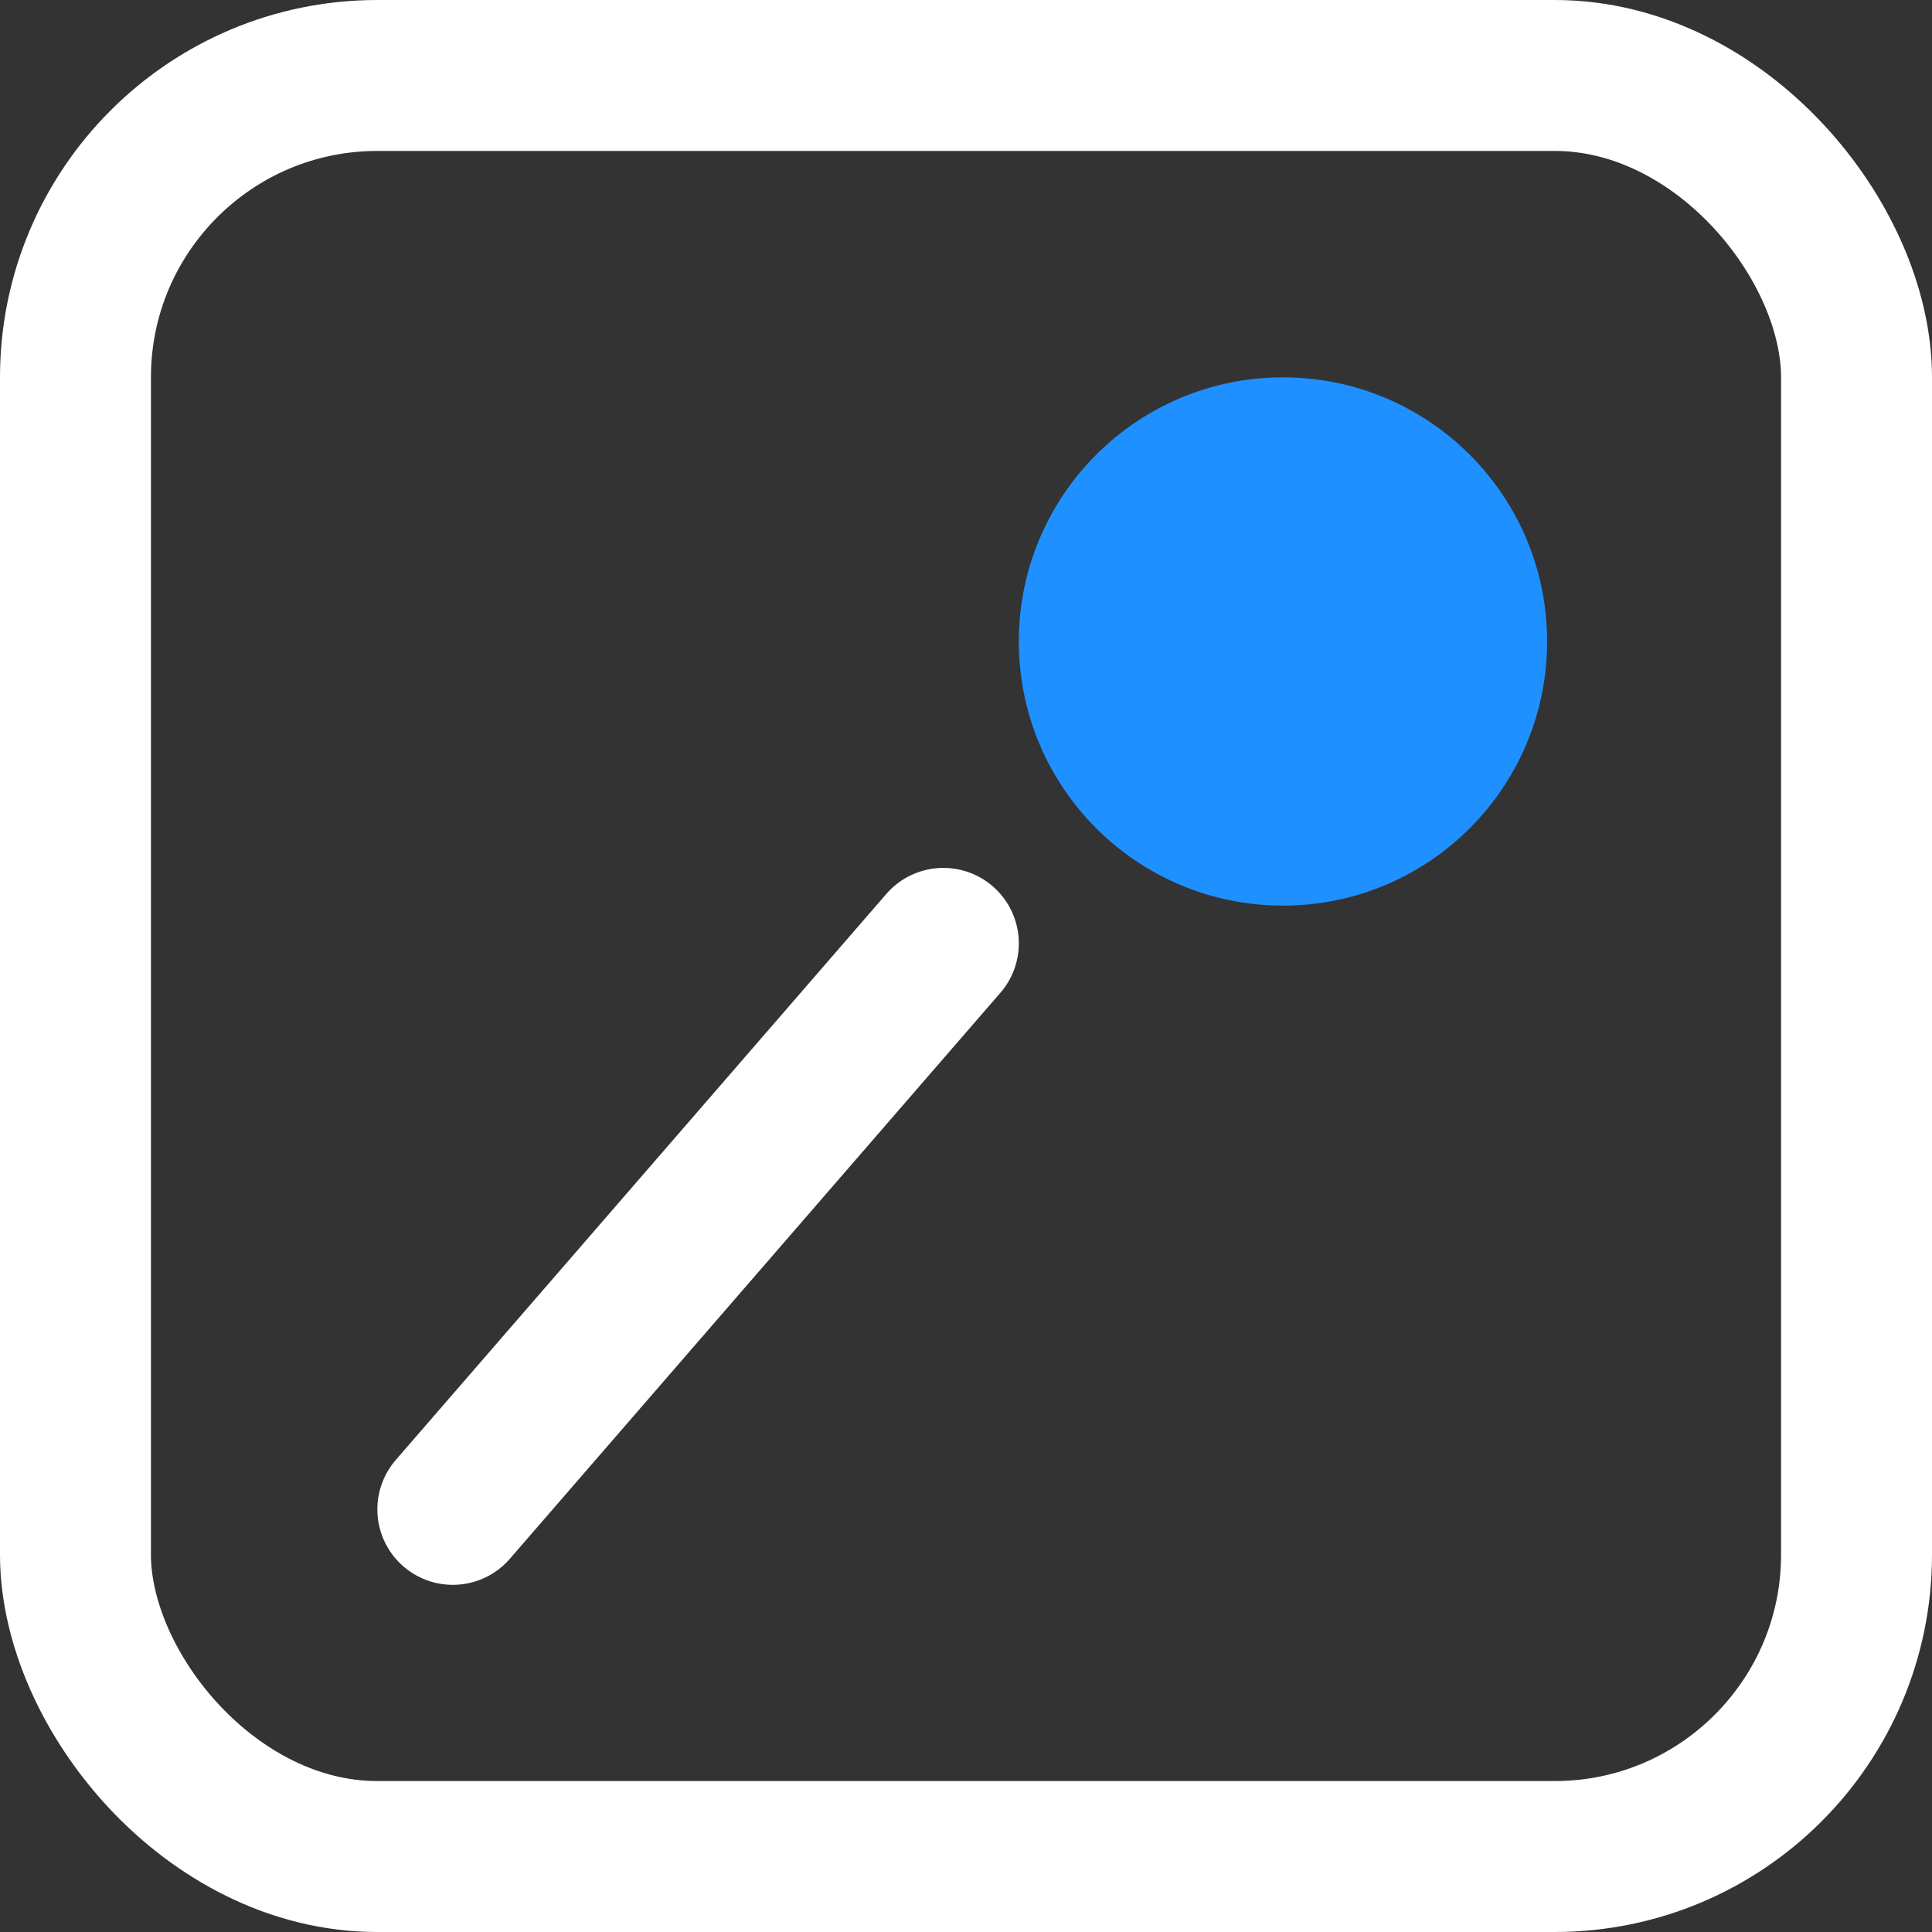 <svg xmlns="http://www.w3.org/2000/svg" viewBox="0 0 512 512">
  <rect x="0" y="0" width="512" height="512" fill="#333333" stroke="none"/>
  <rect x="20" y="20" width="472" height="472" rx="80" ry="80"
        fill="none" stroke="white" stroke-width="40"/>
  <circle cx="340" cy="170" r="70" fill="#1E90FF"/>
  <line x1="120" y1="400" x2="250" y2="250"
        stroke="white" stroke-width="40" stroke-linecap="round"/>
</svg>